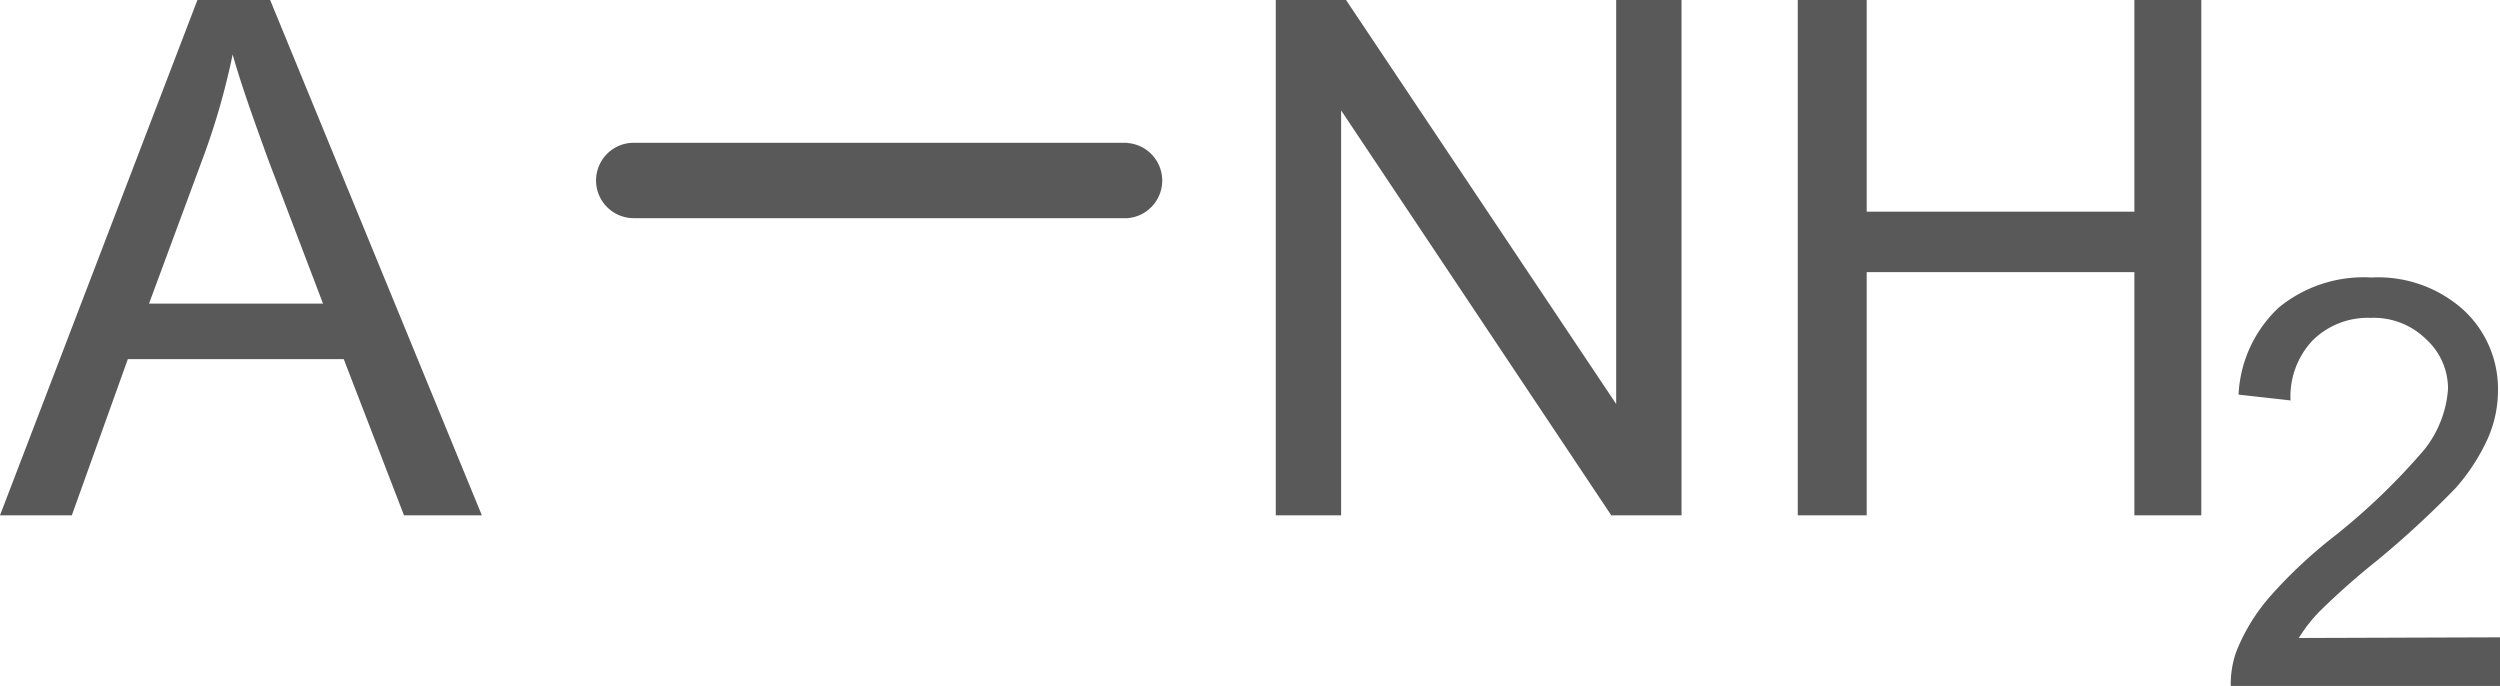 <svg id="Layer_1" data-name="Layer 1" xmlns="http://www.w3.org/2000/svg" xmlns:xlink="http://www.w3.org/1999/xlink" viewBox="0 0 112.07 30.74"><defs><style>.cls-1,.cls-2{fill:none;}.cls-x{clip-path:url(#clip-path);}.cls-z{clip-path:url(#clip-path-2);}.cls-4{fill:#595959;}.cls-y{clip-path:url(#clip-path-3);}</style><clipPath id="clip-path"><polygon class="cls-1" points="221 340 389.75 340 389.75 452.5 221 452.5 221 340 221 340"/></clipPath><clipPath id="clip-path-2" transform="translate(-248.32 -382.8)"><polygon class="cls-2" points="221 340 389.75 340 389.75 452.5 221 452.5 221 340 221 340"/></clipPath><clipPath id="clip-path-3" transform="translate(-248.32 -382.8)"><path class="cls-1" d="M262.81,376.45a7.2,7.2,0,0,1,7.2,7.2v14.44a7.23,7.23,0,0,1-7.2,7.24h-7.2a7.23,7.23,0,0,1-7.2-7.24V383.65a7.2,7.2,0,0,1,7.2-7.2Zm77,0a7.2,7.2,0,0,1,7.2,7.2v10.61a7.27,7.27,0,0,1,7.24-7.24h.79a7.24,7.24,0,0,1,7.24,7.24v14.51a7.24,7.24,0,0,1-7.24,7.24h-.79a7.27,7.27,0,0,1-7.24-7.24V398.09a7.23,7.23,0,0,1-7.2,7.24H312.76a7.23,7.23,0,0,1-7.2-7.24V383.65a7.2,7.2,0,0,1,7.2-7.2ZM221,340V452.5H389.75V340Z"/></clipPath></defs><title>308066-66-2</title><g class="cls-3"><path class="cls-4" d="M305.51,405.9V382.8h3.15l12.11,18.11V382.8h2.93v23.1h-3.15l-12.11-18.15V405.9Zm23.4,0V382.8H332v9.49h12V382.8h3v23.1h-3V395H332V405.9Z" transform="translate(-248.32 -382.8)"/><path class="cls-4" d="M360.39,411.37v2.18H348.32a4.34,4.34,0,0,1,.26-1.57,8.59,8.59,0,0,1,1.5-2.44,21.55,21.55,0,0,1,2.93-2.74,29,29,0,0,0,4-3.86,4.93,4.93,0,0,0,1.05-2.7,3,3,0,0,0-1-2.25,3.34,3.34,0,0,0-2.47-.94,3.51,3.51,0,0,0-2.59,1,3.66,3.66,0,0,0-1,2.7l-2.33-.26a5.71,5.71,0,0,1,1.8-3.9,6,6,0,0,1,4.16-1.35,5.72,5.72,0,0,1,4.13,1.46,4.82,4.82,0,0,1,1.54,3.6,5.33,5.33,0,0,1-.45,2.14,8.78,8.78,0,0,1-1.46,2.25,42.89,42.89,0,0,1-3.49,3.22,33.11,33.11,0,0,0-2.59,2.29,6.94,6.94,0,0,0-.94,1.2Z" transform="translate(-248.32 -382.8)"/><path class="cls-4" d="M248.32,405.9l8.85-23.1h3.26l9.49,23.1h-3.49l-2.7-7h-9.68l-2.51,7Zm6.64-9.49h7.84L260.36,390c-.71-1.95-1.27-3.53-1.61-4.76a32,32,0,0,1-1.24,4.39L255,396.41Z" transform="translate(-248.32 -382.8)"/><g class="cls-5"><path class="cls-4" d="M298.85,389.2H276.73a1.69,1.69,0,0,0,0,3.38h22.13a1.69,1.69,0,0,0,0-3.37Z" transform="translate(-248.32 -382.8)"/></g></g></svg>